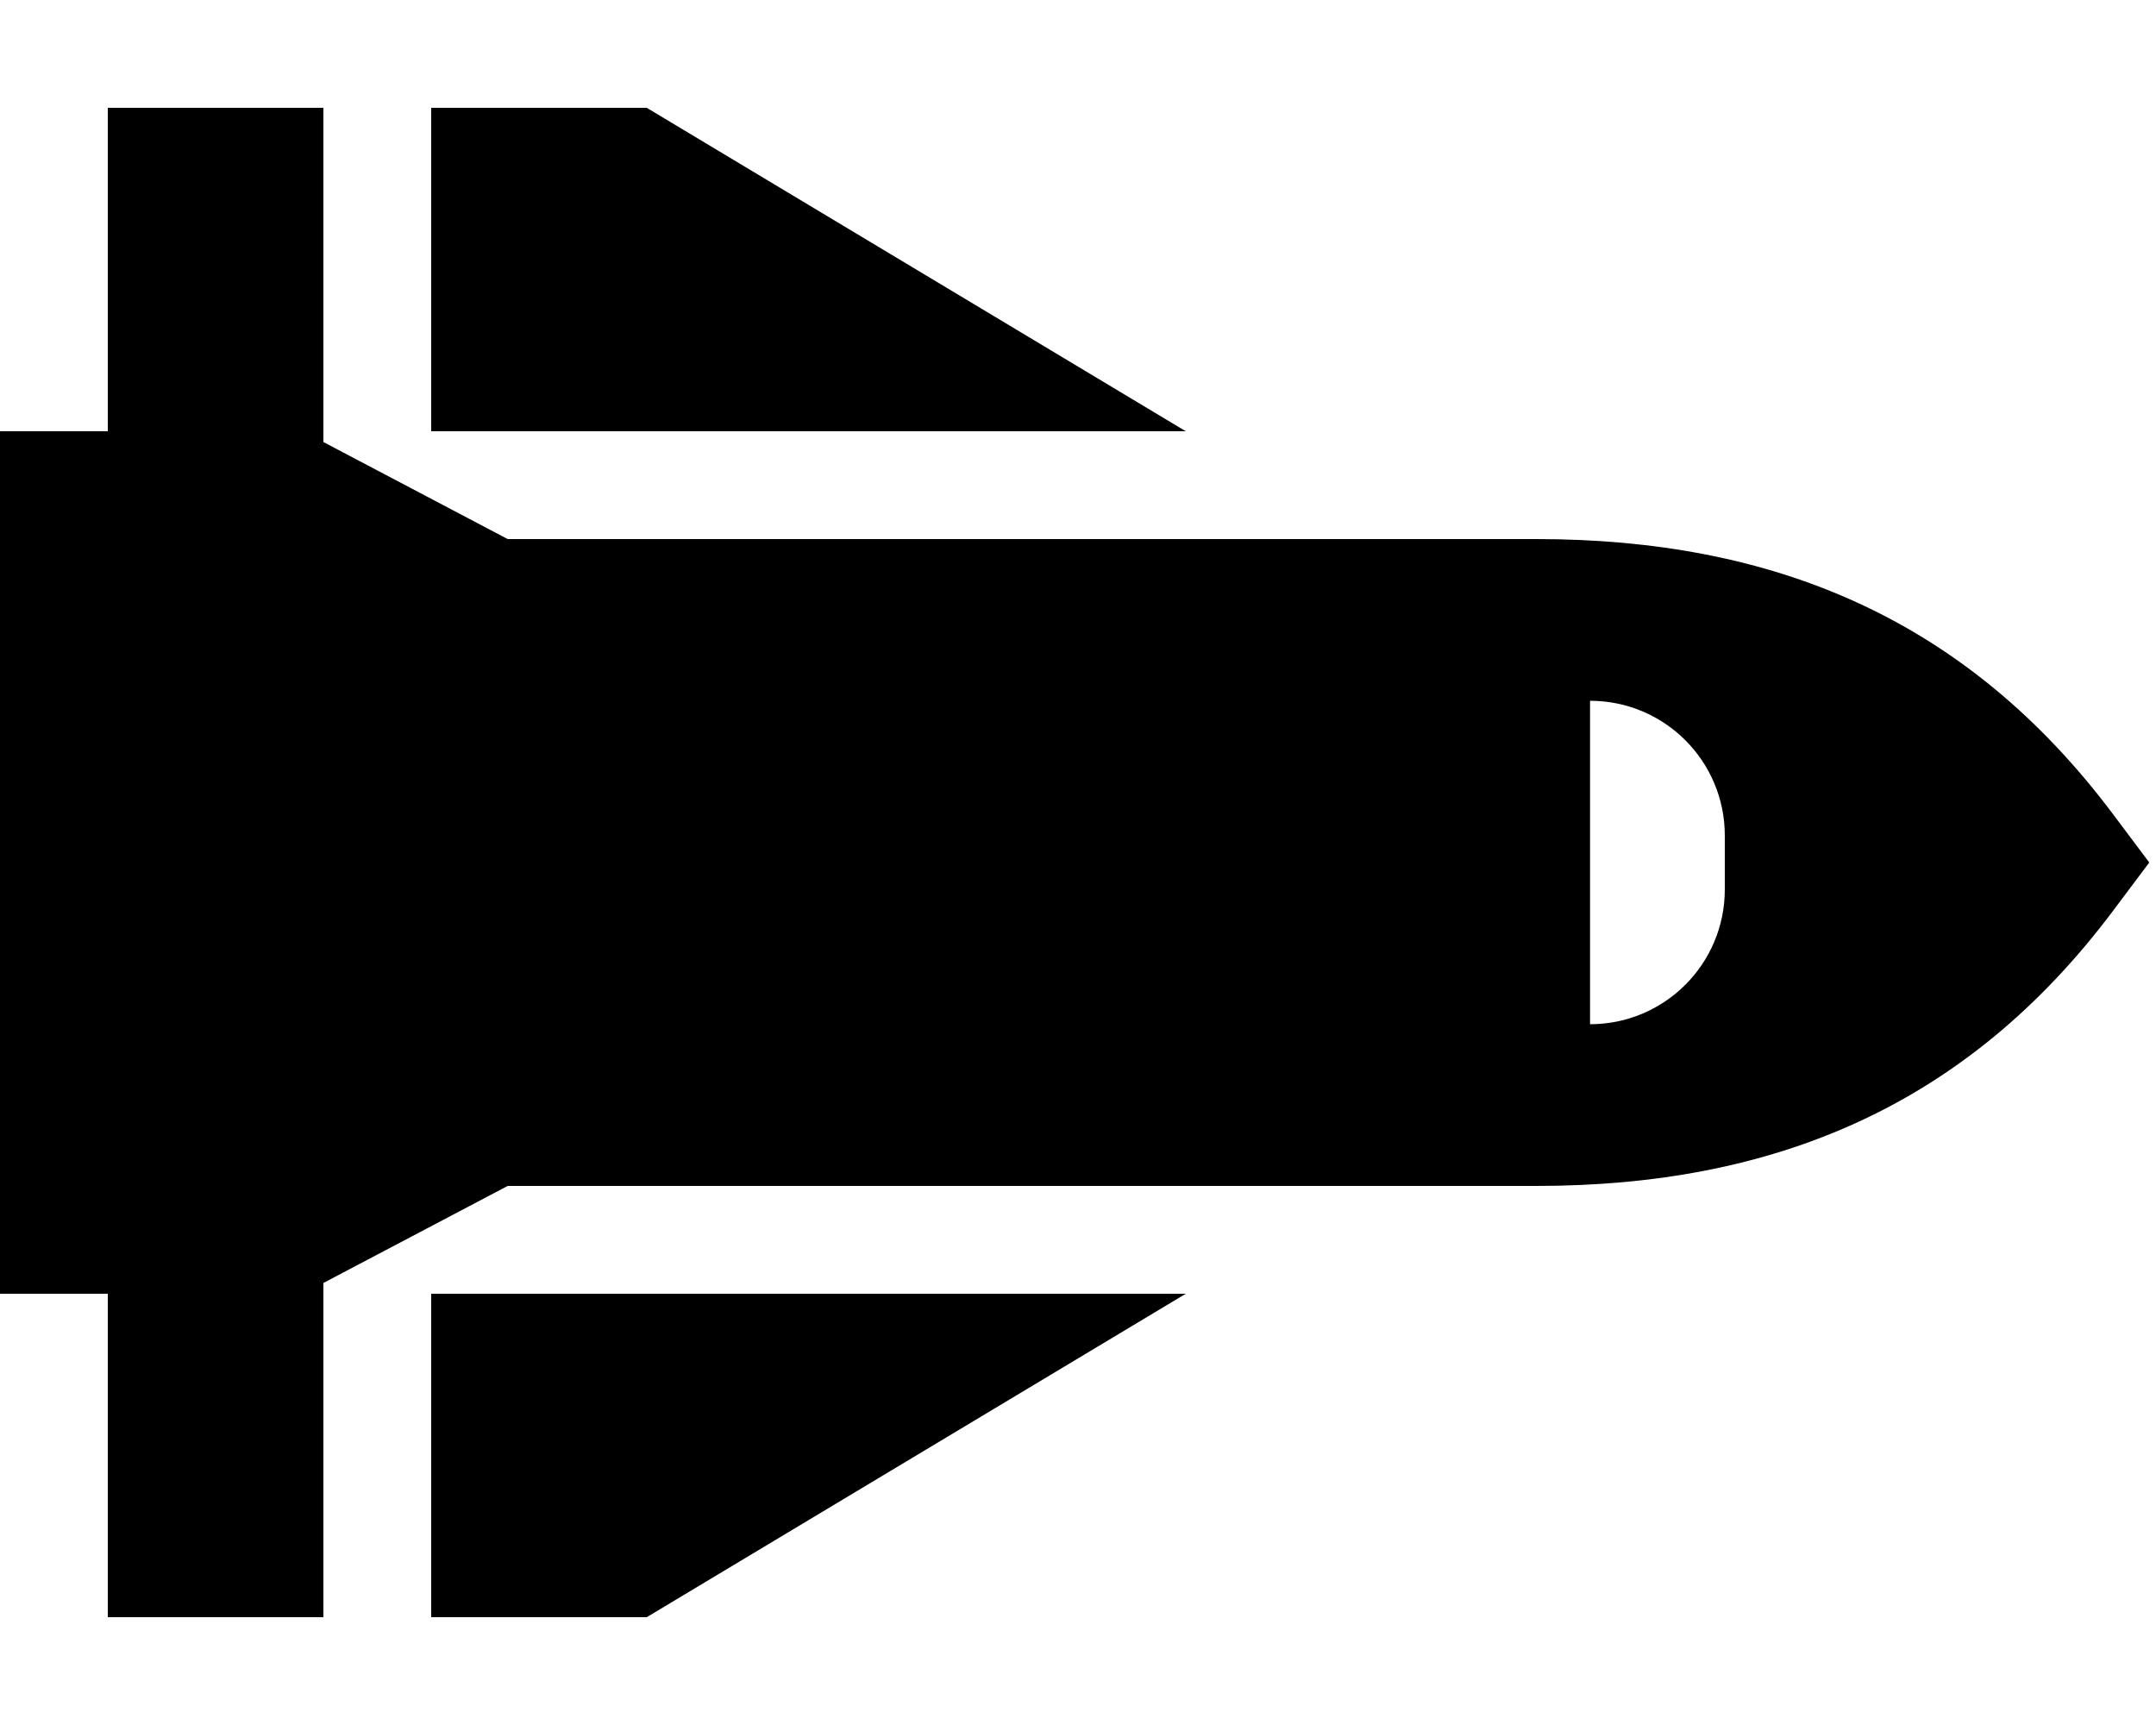 <svg xmlns="http://www.w3.org/2000/svg" viewBox="0 0 640 512"><!--! Font Awesome Pro 6.6.0 by @fontawesome - https://fontawesome.com License - https://fontawesome.com/license (Commercial License) Copyright 2024 Fonticons, Inc. --><path d="M192 480l-64 0 0-96 224 0L192 480zM96 380.8l0 3.2 0 96-64 0 0-96-8 0L0 384l0-24 0-32L0 184l0-32 0-24 24 0 8 0 0-96 64 0 0 96 0 3.2L150.7 160 456 160c70.4 0 127.6 23.5 171.2 81.6L638 256l-10.8 14.4C583.6 328.5 526.4 352 456 352l-305.3 0L96 380.8zM128 128l0-96 64 0 160 96-224 0zM512 248c0-22.1-17.9-40-40-40l0 96c22.1 0 40-17.9 40-40l0-16z"/></svg>